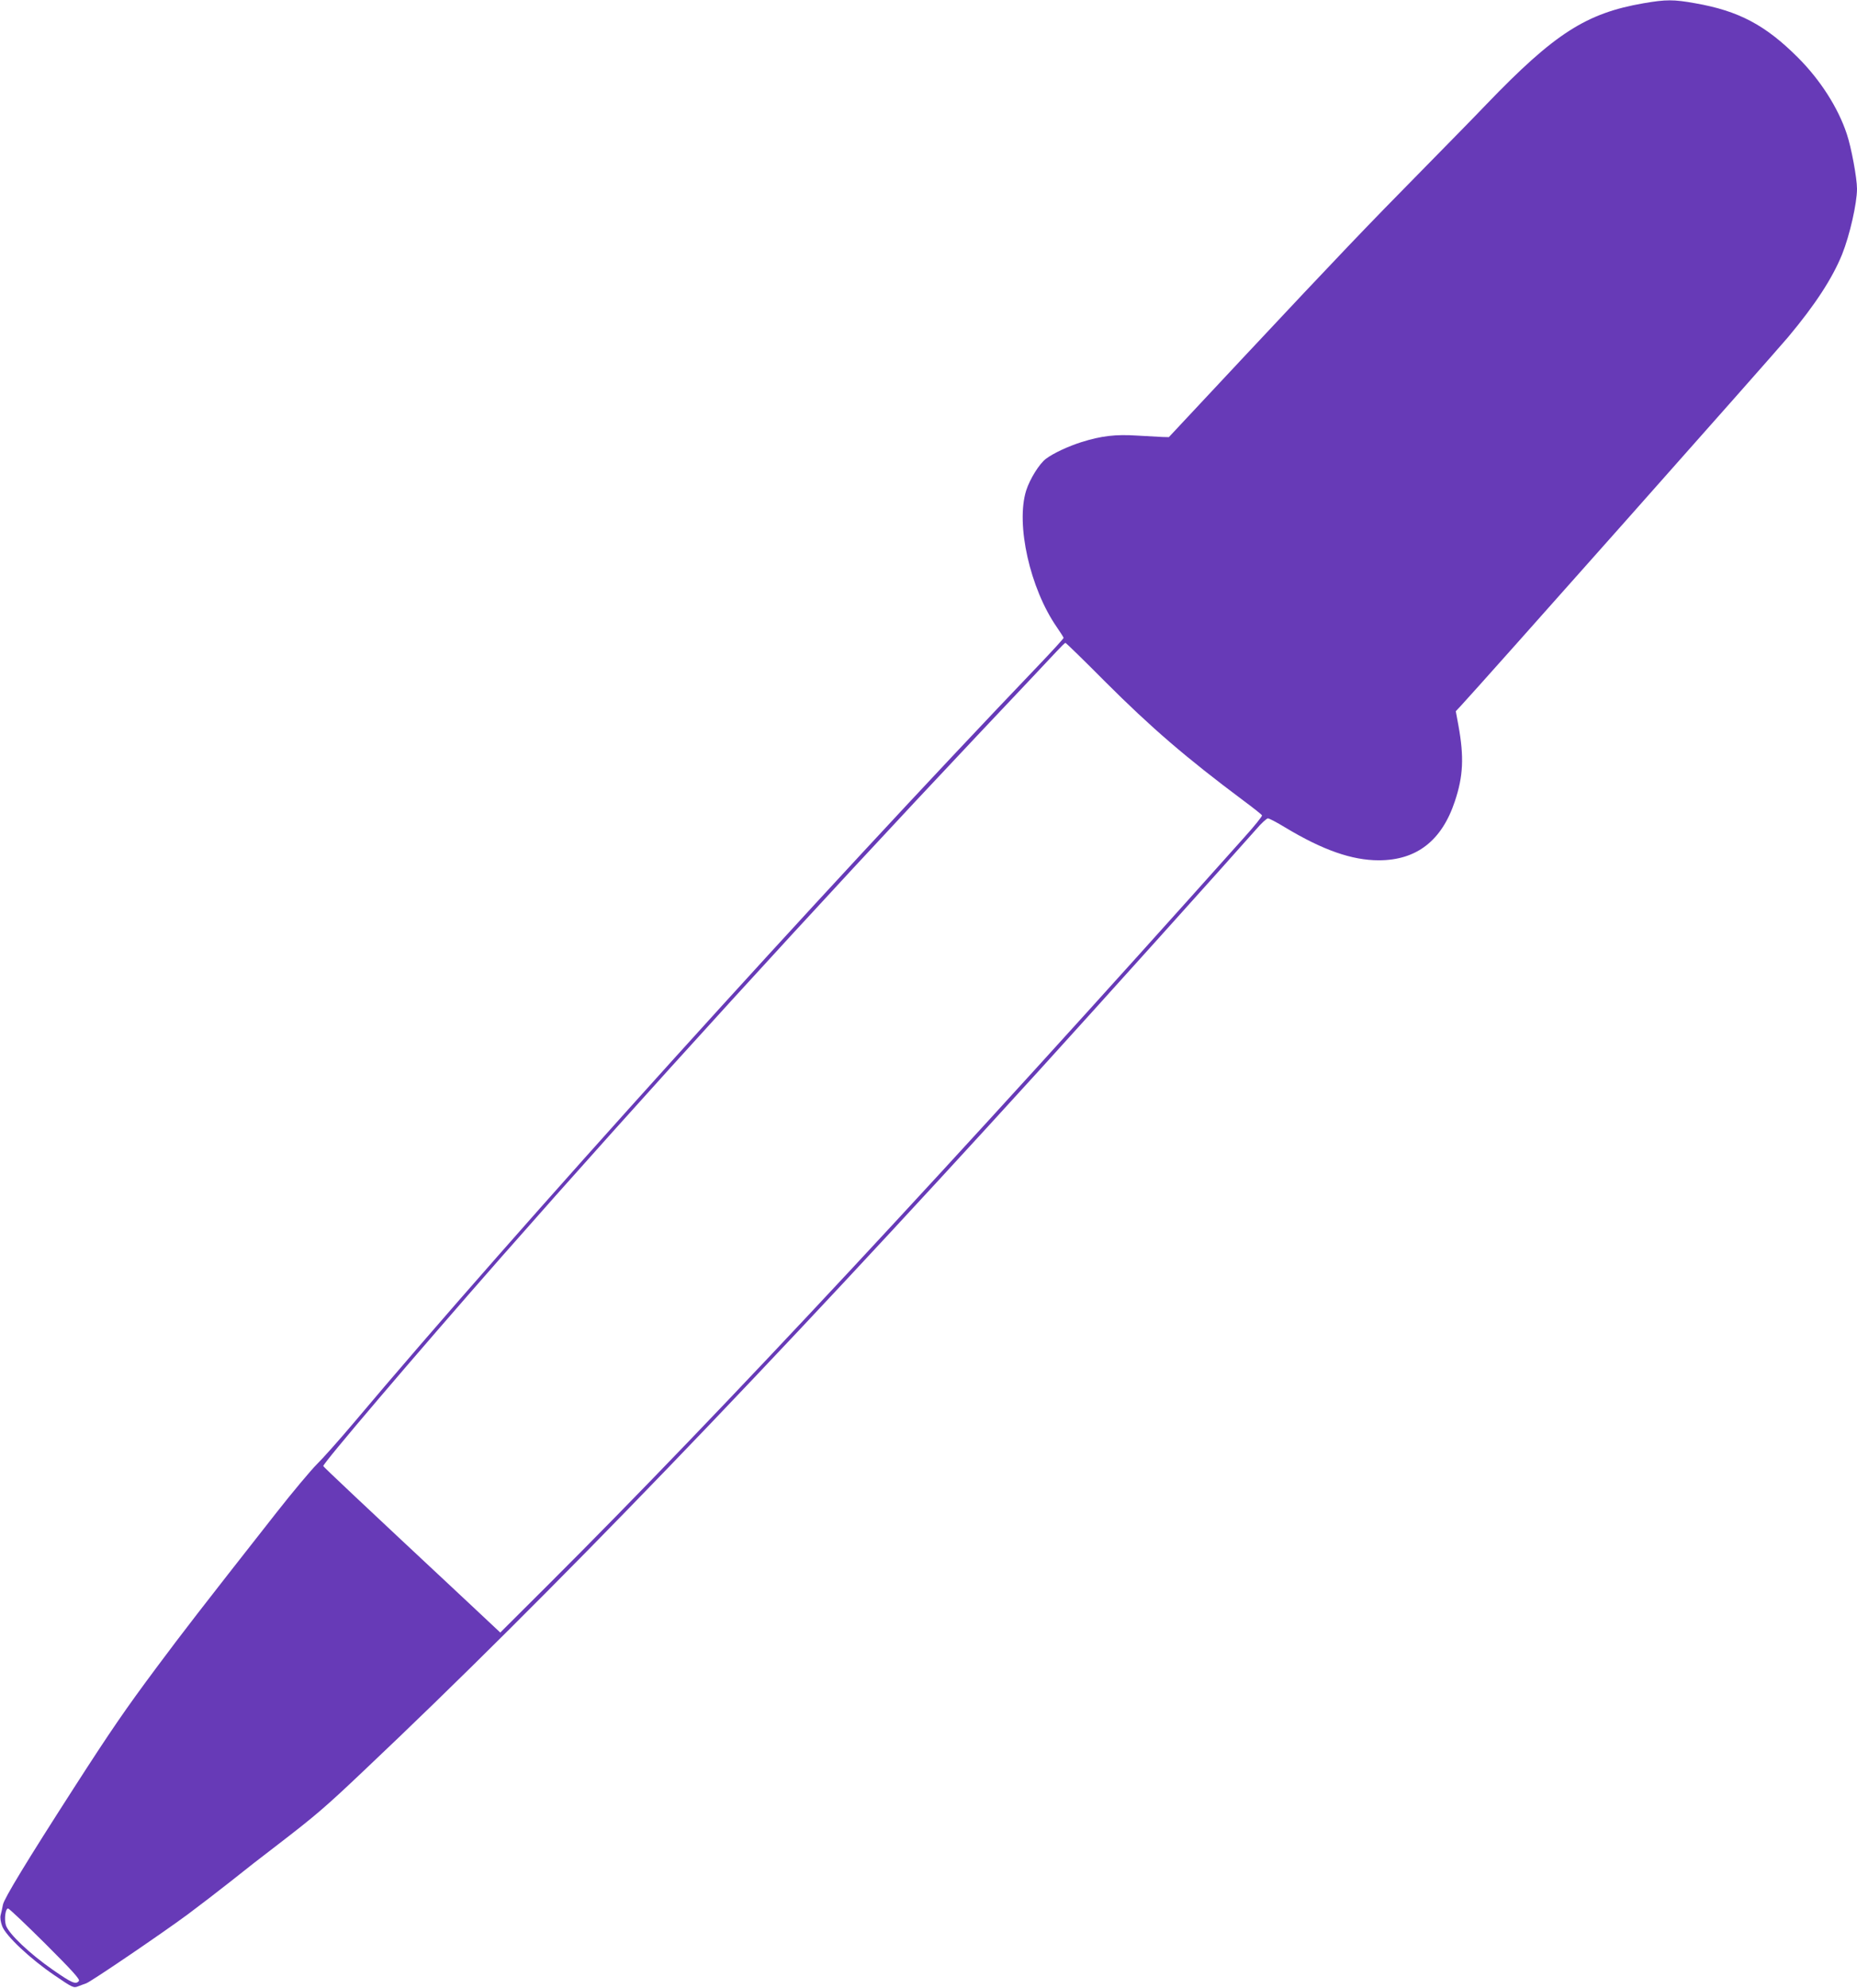 <?xml version="1.0" standalone="no"?>
<!DOCTYPE svg PUBLIC "-//W3C//DTD SVG 20010904//EN"
 "http://www.w3.org/TR/2001/REC-SVG-20010904/DTD/svg10.dtd">
<svg version="1.0" xmlns="http://www.w3.org/2000/svg"
 width="1196pt" height="1280pt" viewBox="0 0 1196 1280"
 preserveAspectRatio="xMidYMid meet">
<g transform="translate(0,1280) scale(0.1,-0.1)"
fill="#673ab7" stroke="none">
<path d="M10585 12779 c-369 -64 -572 -194 -1010 -649 -76 -80 -266 -273 -420
-430 -342 -347 -532 -545 -1150 -1205 l-477 -510 -42 1 c-22 1 -96 5 -163 9
-138 9 -230 -2 -358 -42 -85 -27 -180 -71 -228 -107 -43 -32 -104 -130 -128
-205 -68 -218 25 -631 197 -879 24 -35 44 -66 44 -70 0 -4 -71 -82 -157 -172
-1412 -1476 -3375 -3647 -4417 -4885 -93 -110 -199 -229 -236 -265 -36 -36
-155 -177 -263 -315 -501 -638 -592 -756 -768 -992 -199 -267 -294 -405 -534
-778 -303 -471 -448 -710 -456 -750 -4 -22 -11 -53 -15 -68 -4 -17 0 -44 10
-71 24 -63 182 -211 335 -315 120 -82 125 -84 155 -72 17 7 40 15 51 19 27 8
492 324 654 444 75 56 199 151 276 212 77 62 214 169 305 238 239 184 300 235
557 479 1177 1112 2597 2585 4344 4504 392 431 1201 1330 1398 1553 34 40 69
72 77 72 8 0 58 -26 112 -59 241 -145 429 -211 602 -211 243 0 406 126 490
380 54 161 60 285 23 488 l-17 92 31 33 c117 125 2007 2254 2110 2377 174 208
284 377 347 532 49 122 96 329 96 422 0 69 -37 269 -66 354 -56 169 -171 348
-314 491 -210 210 -382 301 -662 350 -139 25 -188 25 -333 0z m-3468 -4368
c298 -298 524 -492 888 -764 66 -49 122 -93 123 -98 2 -5 -49 -69 -115 -142
-1872 -2095 -3368 -3701 -4476 -4806 l-315 -314 -208 195 c-709 662 -929 870
-932 877 -5 14 581 702 1147 1346 909 1033 2020 2251 3060 3353 256 271 489
517 516 547 28 30 53 55 57 55 4 0 119 -112 255 -249z m-6825 -8128 c176 -176
225 -230 216 -240 -20 -24 -44 -14 -169 73 -147 102 -284 232 -301 286 -12 41
-3 108 14 108 7 0 114 -102 240 -227z"/>
</g>
</svg>
